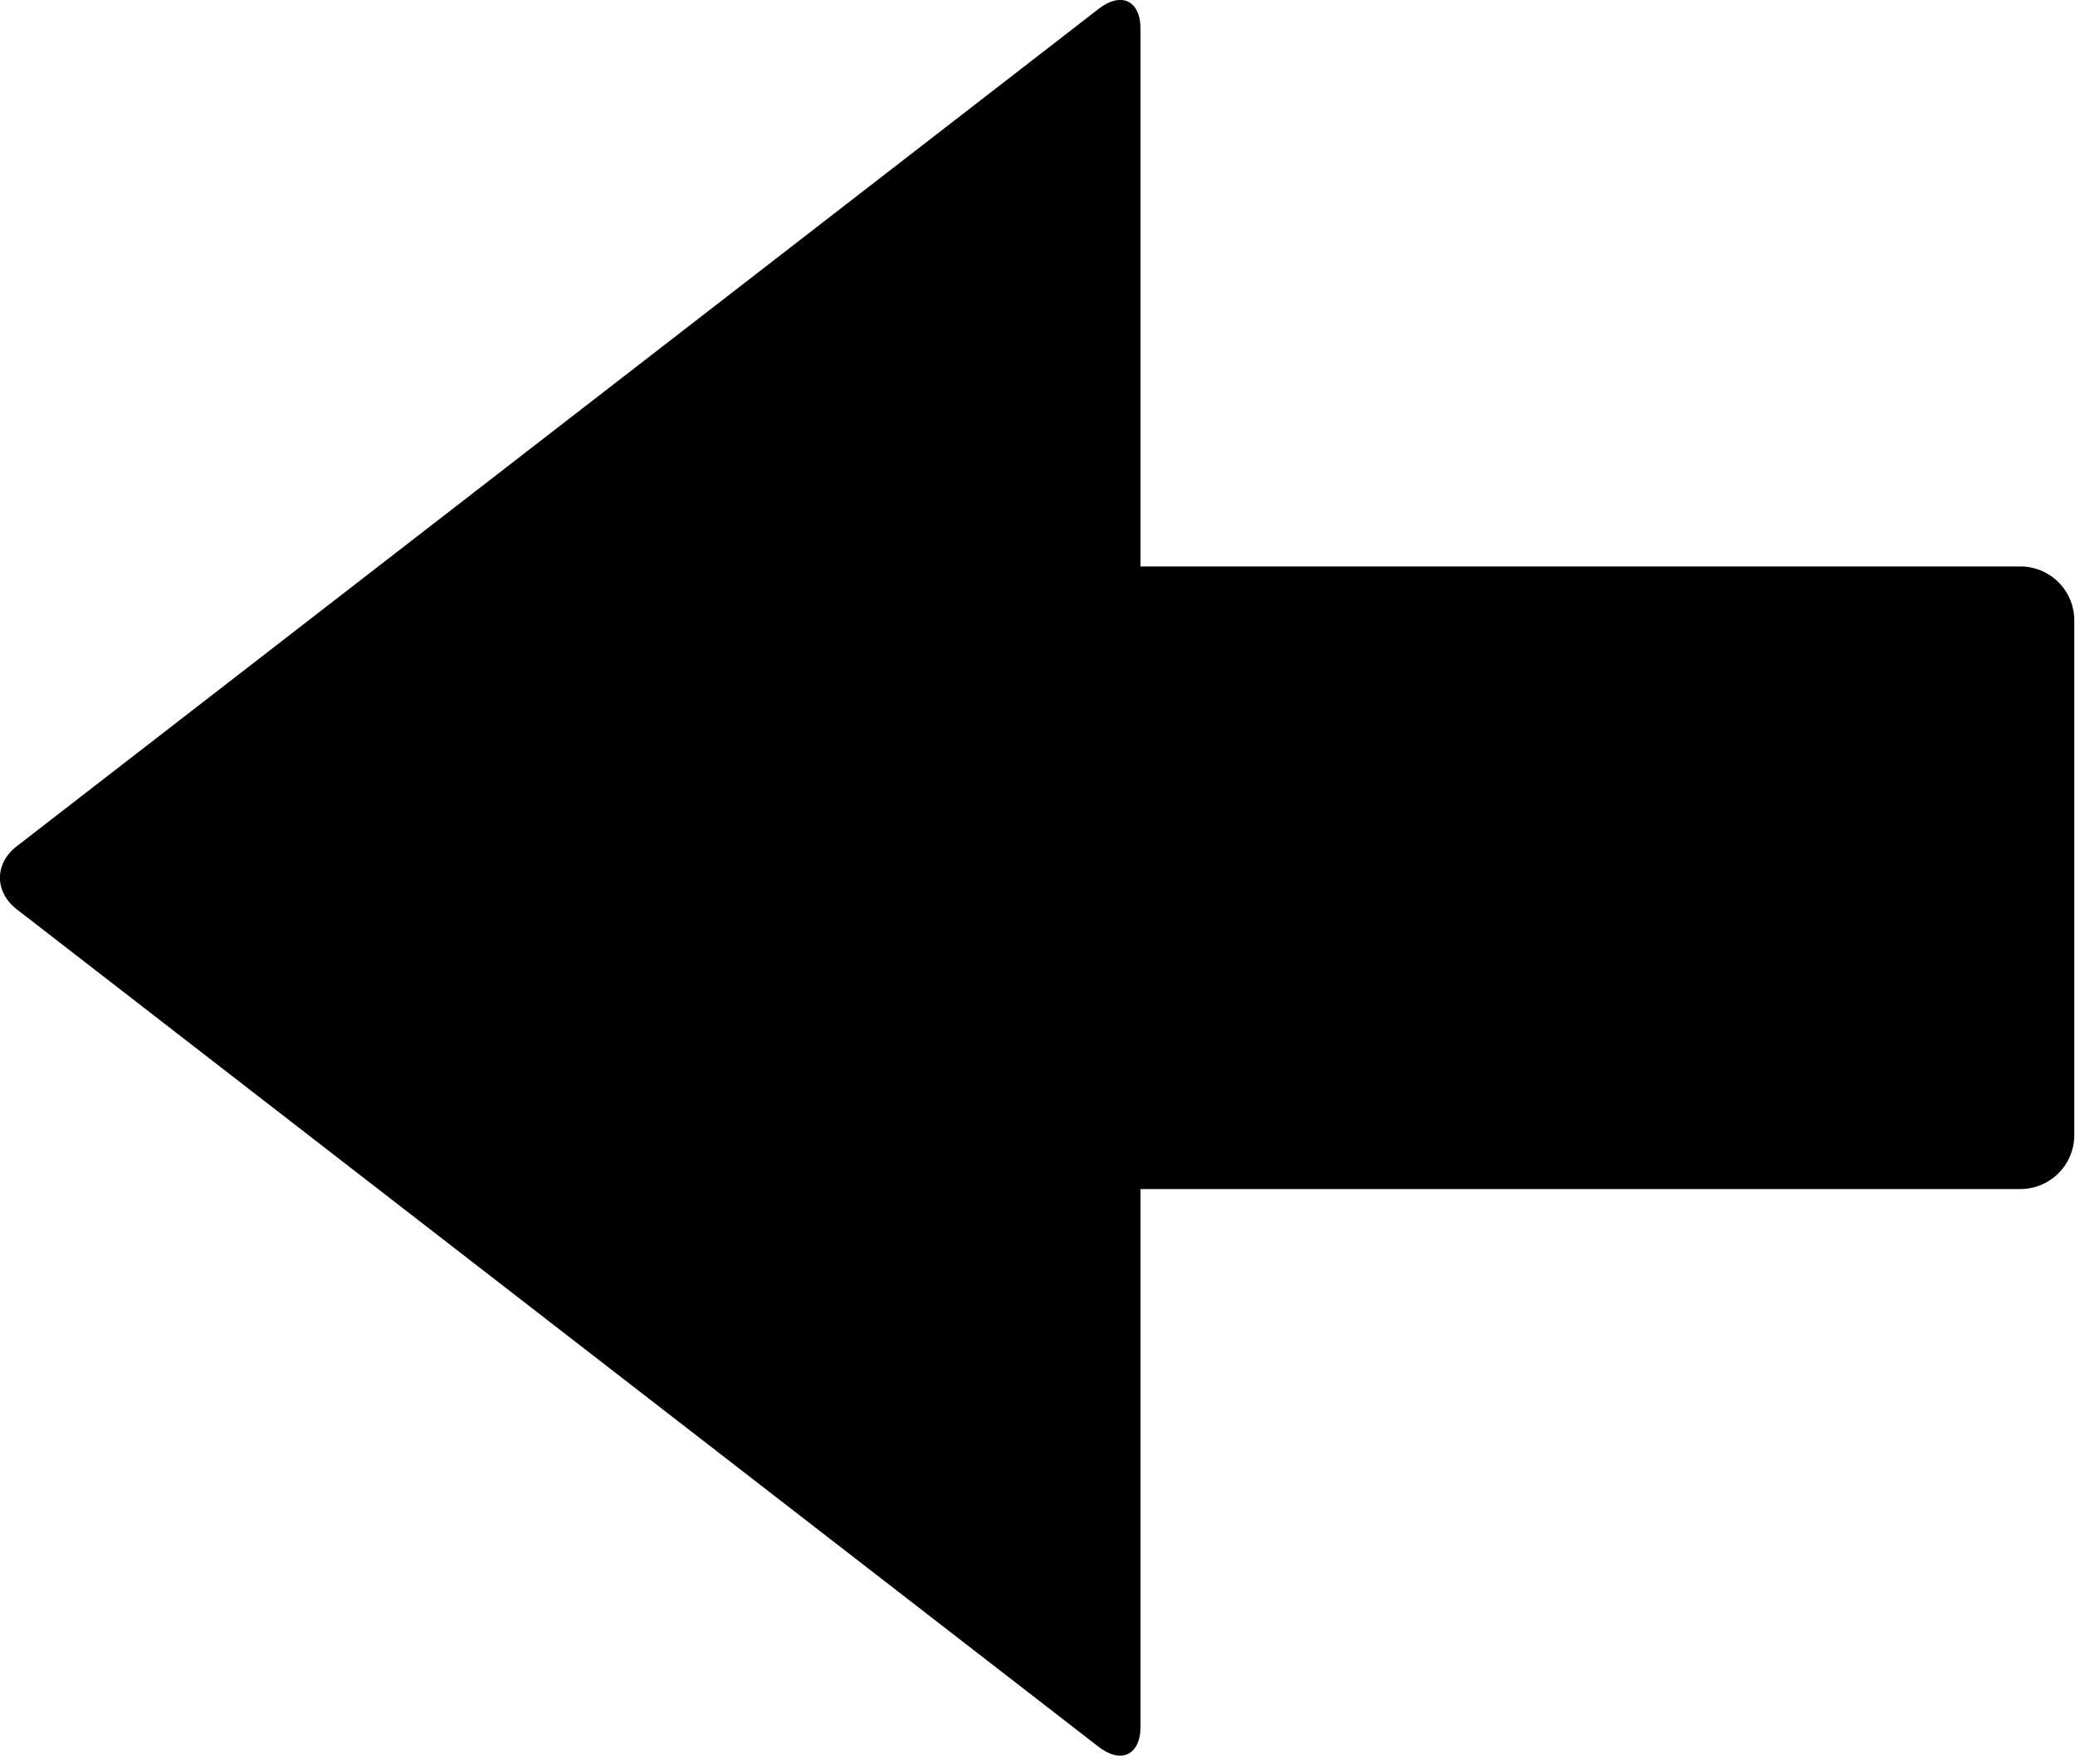 <svg xmlns="http://www.w3.org/2000/svg" viewBox="0 0 20 17"><path d="M10.59 16.835L.164 8.765c-.218-.167-.22-.442-.002-.61L10.59.085c.218-.168.403-.08.403.194v5.18h8.49a.52.52 0 0 1 .51.51v4.978a.52.52 0 0 1-.51.512h-8.49v5.18c0 .275-.187.363-.404.195z"/></svg>